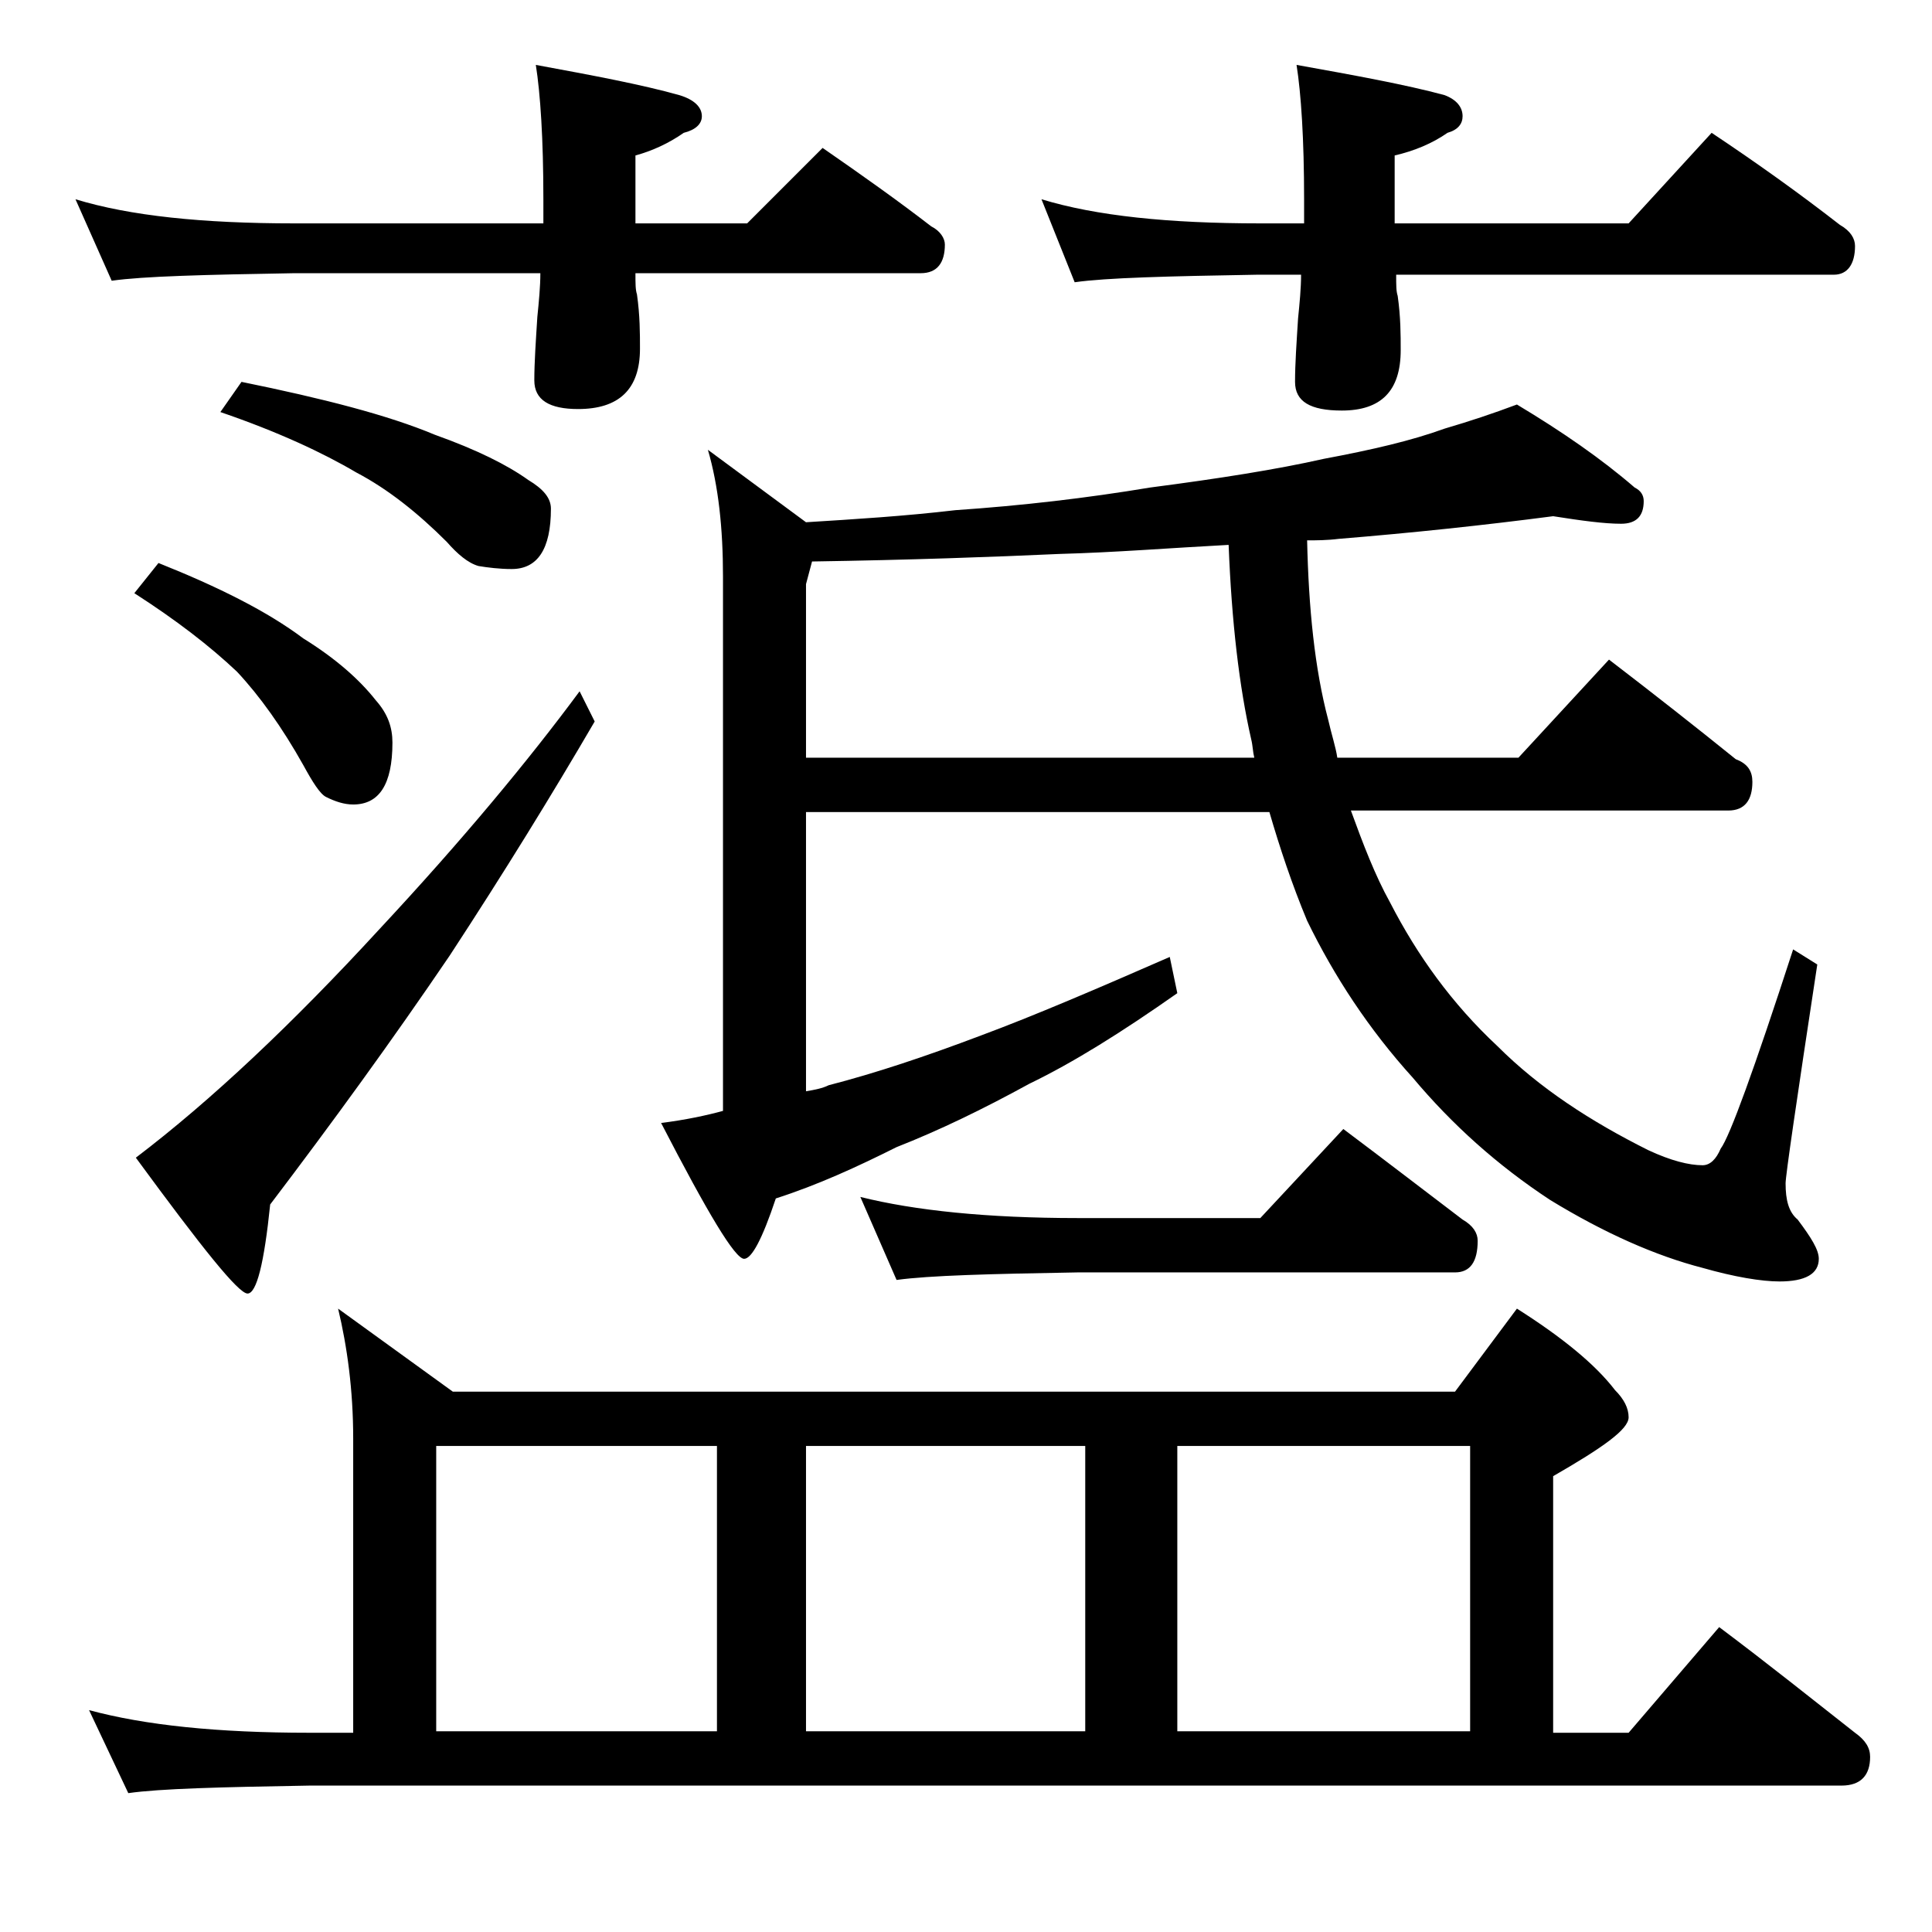 <?xml version="1.0" encoding="utf-8"?>
<!-- Generator: Adobe Illustrator 18.0.0, SVG Export Plug-In . SVG Version: 6.00 Build 0)  -->
<!DOCTYPE svg PUBLIC "-//W3C//DTD SVG 1.1//EN" "http://www.w3.org/Graphics/SVG/1.1/DTD/svg11.dtd">
<svg version="1.1" id="Layer_1" xmlns="http://www.w3.org/2000/svg" xmlns:xlink="http://www.w3.org/1999/xlink" x="0px" y="0px"
	 viewBox="0 0 128 128" enable-background="new 0 0 128 128" xml:space="preserve">
<path d="M5,13.2c3.6,1.1,8.4,1.6,14.5,1.6H36v-1.6c0-4-0.2-7-0.5-8.9c3.8,0.7,7,1.3,9.5,2c1,0.3,1.5,0.8,1.5,1.4
	c0,0.5-0.4,0.9-1.2,1.1c-1,0.7-2.1,1.2-3.2,1.5v4.5h7.4l5-5c2.6,1.8,5,3.5,7.2,5.2c0.6,0.3,0.9,0.8,0.9,1.2c0,1.2-0.5,1.9-1.6,1.9
	H42.1c0,0.7,0,1.1,0.1,1.4c0.2,1.4,0.2,2.6,0.2,3.6c0,2.7-1.4,4-4.1,4c-1.9,0-2.9-0.6-2.9-1.9c0-1.2,0.1-2.6,0.2-4.2
	c0.1-1,0.2-2,0.2-2.9H19.5c-5.9,0.1-10,0.2-12.1,0.5L5,13.2z M22.4,86.7l7.6,5.5h66.4l4.1-5.5c3,1.9,5.2,3.7,6.5,5.4
	c0.6,0.6,0.9,1.2,0.9,1.8c0,0.8-1.7,2-5,3.9v17h5l6-7c3.2,2.4,6.2,4.8,9,7c0.7,0.5,1,1,1,1.6c0,1.2-0.6,1.9-1.9,1.9H20.5
	c-5.9,0.1-9.9,0.2-12,0.5l-2.6-5.5c3.7,1,8.5,1.5,14.6,1.5h2.9V95.3C23.4,92.1,23,89.2,22.4,86.7z M10.5,37.3c4,1.6,7.2,3.2,9.6,5
	c2.1,1.3,3.7,2.7,4.8,4.1c0.8,0.9,1.1,1.8,1.1,2.8c0,2.8-0.9,4.1-2.6,4.1c-0.6,0-1.2-0.2-1.8-0.5c-0.4-0.2-0.9-1-1.5-2.1
	c-1.4-2.5-2.9-4.6-4.4-6.2c-1.8-1.7-4-3.4-6.8-5.2L10.5,37.3z M38.4,45.8l1,2c-2.8,4.8-6,10-9.6,15.5C26,68.9,22,74.4,17.9,79.8
	c-0.4,3.9-0.9,5.9-1.5,5.9c-0.6,0-3-3-7.4-9c5-3.8,10.4-8.9,16.1-15.1C30.6,55.7,35,50.4,38.4,45.8z M16,25.3
	c5.4,1.1,9.7,2.2,12.8,3.5c2.8,1,4.8,2,6.2,3c1,0.6,1.5,1.2,1.5,1.9c0,2.7-0.9,4-2.6,4c-0.8,0-1.6-0.1-2.2-0.2
	c-0.7-0.2-1.4-0.8-2.1-1.6c-1.9-1.9-3.9-3.5-6-4.6c-2.2-1.3-5.2-2.7-9-4L16,25.3z M28.9,114.7h18.6V95.8H28.9V114.7z M102.9,34.2
	c-4.6,0.6-9.3,1.1-14.2,1.5c-0.8,0.1-1.5,0.1-2.1,0.1c0.1,4.5,0.5,8.5,1.4,11.9c0.2,0.9,0.5,1.8,0.6,2.5h12l6-6.5
	c3,2.3,5.8,4.5,8.4,6.6c0.8,0.3,1.1,0.8,1.1,1.5c0,1.2-0.5,1.9-1.6,1.9H89.5c0.8,2.2,1.6,4.3,2.6,6.1c1.8,3.5,4.1,6.7,7.1,9.5
	c2.8,2.8,6.2,5,10,6.9c1.5,0.7,2.7,1,3.6,1c0.5,0,0.9-0.4,1.2-1.1c0.6-0.8,2.2-5.2,4.8-13.2l1.6,1c-1.4,9.2-2.1,14-2.1,14.5
	c0,1.1,0.2,1.9,0.8,2.4c0.9,1.2,1.4,2,1.4,2.6c0,1-0.9,1.5-2.6,1.5c-1.2,0-3-0.3-5.1-0.9c-3.1-0.8-6.5-2.3-10.1-4.5
	c-3.5-2.3-6.5-5-9.1-8.1c-2.9-3.2-5.2-6.7-7-10.4c-1-2.4-1.8-4.8-2.5-7.2H53.4v18.5c0.6-0.1,1.1-0.2,1.5-0.4
	C58,71.1,61.3,70,65,68.6c3.5-1.3,7.7-3.1,12.5-5.2l0.5,2.4c-3.7,2.6-6.9,4.6-9.8,6c-3.1,1.7-6,3.1-8.8,4.2c-2.6,1.3-5.2,2.5-8,3.4
	c-0.9,2.7-1.6,4-2.1,4c-0.6,0-2.4-3-5.5-9c1.6-0.2,3-0.5,4.1-0.8V38.2c0-3.2-0.3-6-1-8.4l6.5,4.8c3.2-0.2,6.5-0.4,9.9-0.8
	c4.4-0.3,8.7-0.8,12.9-1.5c4.6-0.6,8.4-1.2,11.5-1.9c3.2-0.6,5.8-1.2,8-2c1.7-0.5,3.2-1,4.8-1.6c3,1.8,5.6,3.6,7.8,5.5
	c0.4,0.2,0.6,0.5,0.6,0.9c0,1-0.5,1.5-1.5,1.5C106.3,34.7,104.8,34.5,102.9,34.2z M83.1,50.2C83,49.8,83,49.4,82.9,49
	c-0.8-3.5-1.3-7.8-1.5-12.9c-3.8,0.2-7.5,0.5-11.2,0.6c-4.4,0.2-9.9,0.4-16.4,0.5l-0.4,1.5v11.5H83.1z M53.4,114.7h18.5V95.8H53.4
	V114.7z M57,79.3c3.6,0.9,8.4,1.4,14.4,1.4h12.1l5.5-5.9c2.8,2.1,5.4,4.1,7.9,6c0.7,0.4,1,0.9,1,1.4c0,1.4-0.5,2.1-1.5,2.1h-25
	c-5.8,0.1-9.8,0.2-12,0.5L57,79.3z M69,13.2c3.6,1.1,8.4,1.6,14.5,1.6h2.9v-1.6c0-4-0.2-7-0.5-8.9c3.9,0.7,7.2,1.3,9.8,2
	c0.8,0.3,1.2,0.8,1.2,1.4c0,0.5-0.3,0.9-1,1.1c-1,0.7-2.2,1.2-3.5,1.5v4.5h15.5l5.5-6c3,2,5.8,4,8.5,6.1c0.7,0.4,1,0.9,1,1.4
	c0,1.2-0.5,1.9-1.4,1.9h-29c0,0.7,0,1.1,0.1,1.4c0.2,1.4,0.2,2.6,0.2,3.6c0,2.7-1.3,4-3.9,4c-2.1,0-3.1-0.6-3.1-1.9
	c0-1.2,0.1-2.6,0.2-4.2c0.1-1,0.2-2,0.2-2.9h-2.9c-5.9,0.1-10,0.2-12.1,0.5L69,13.2z M78,114.7h19.4V95.8H78V114.7z"/>
</svg>
